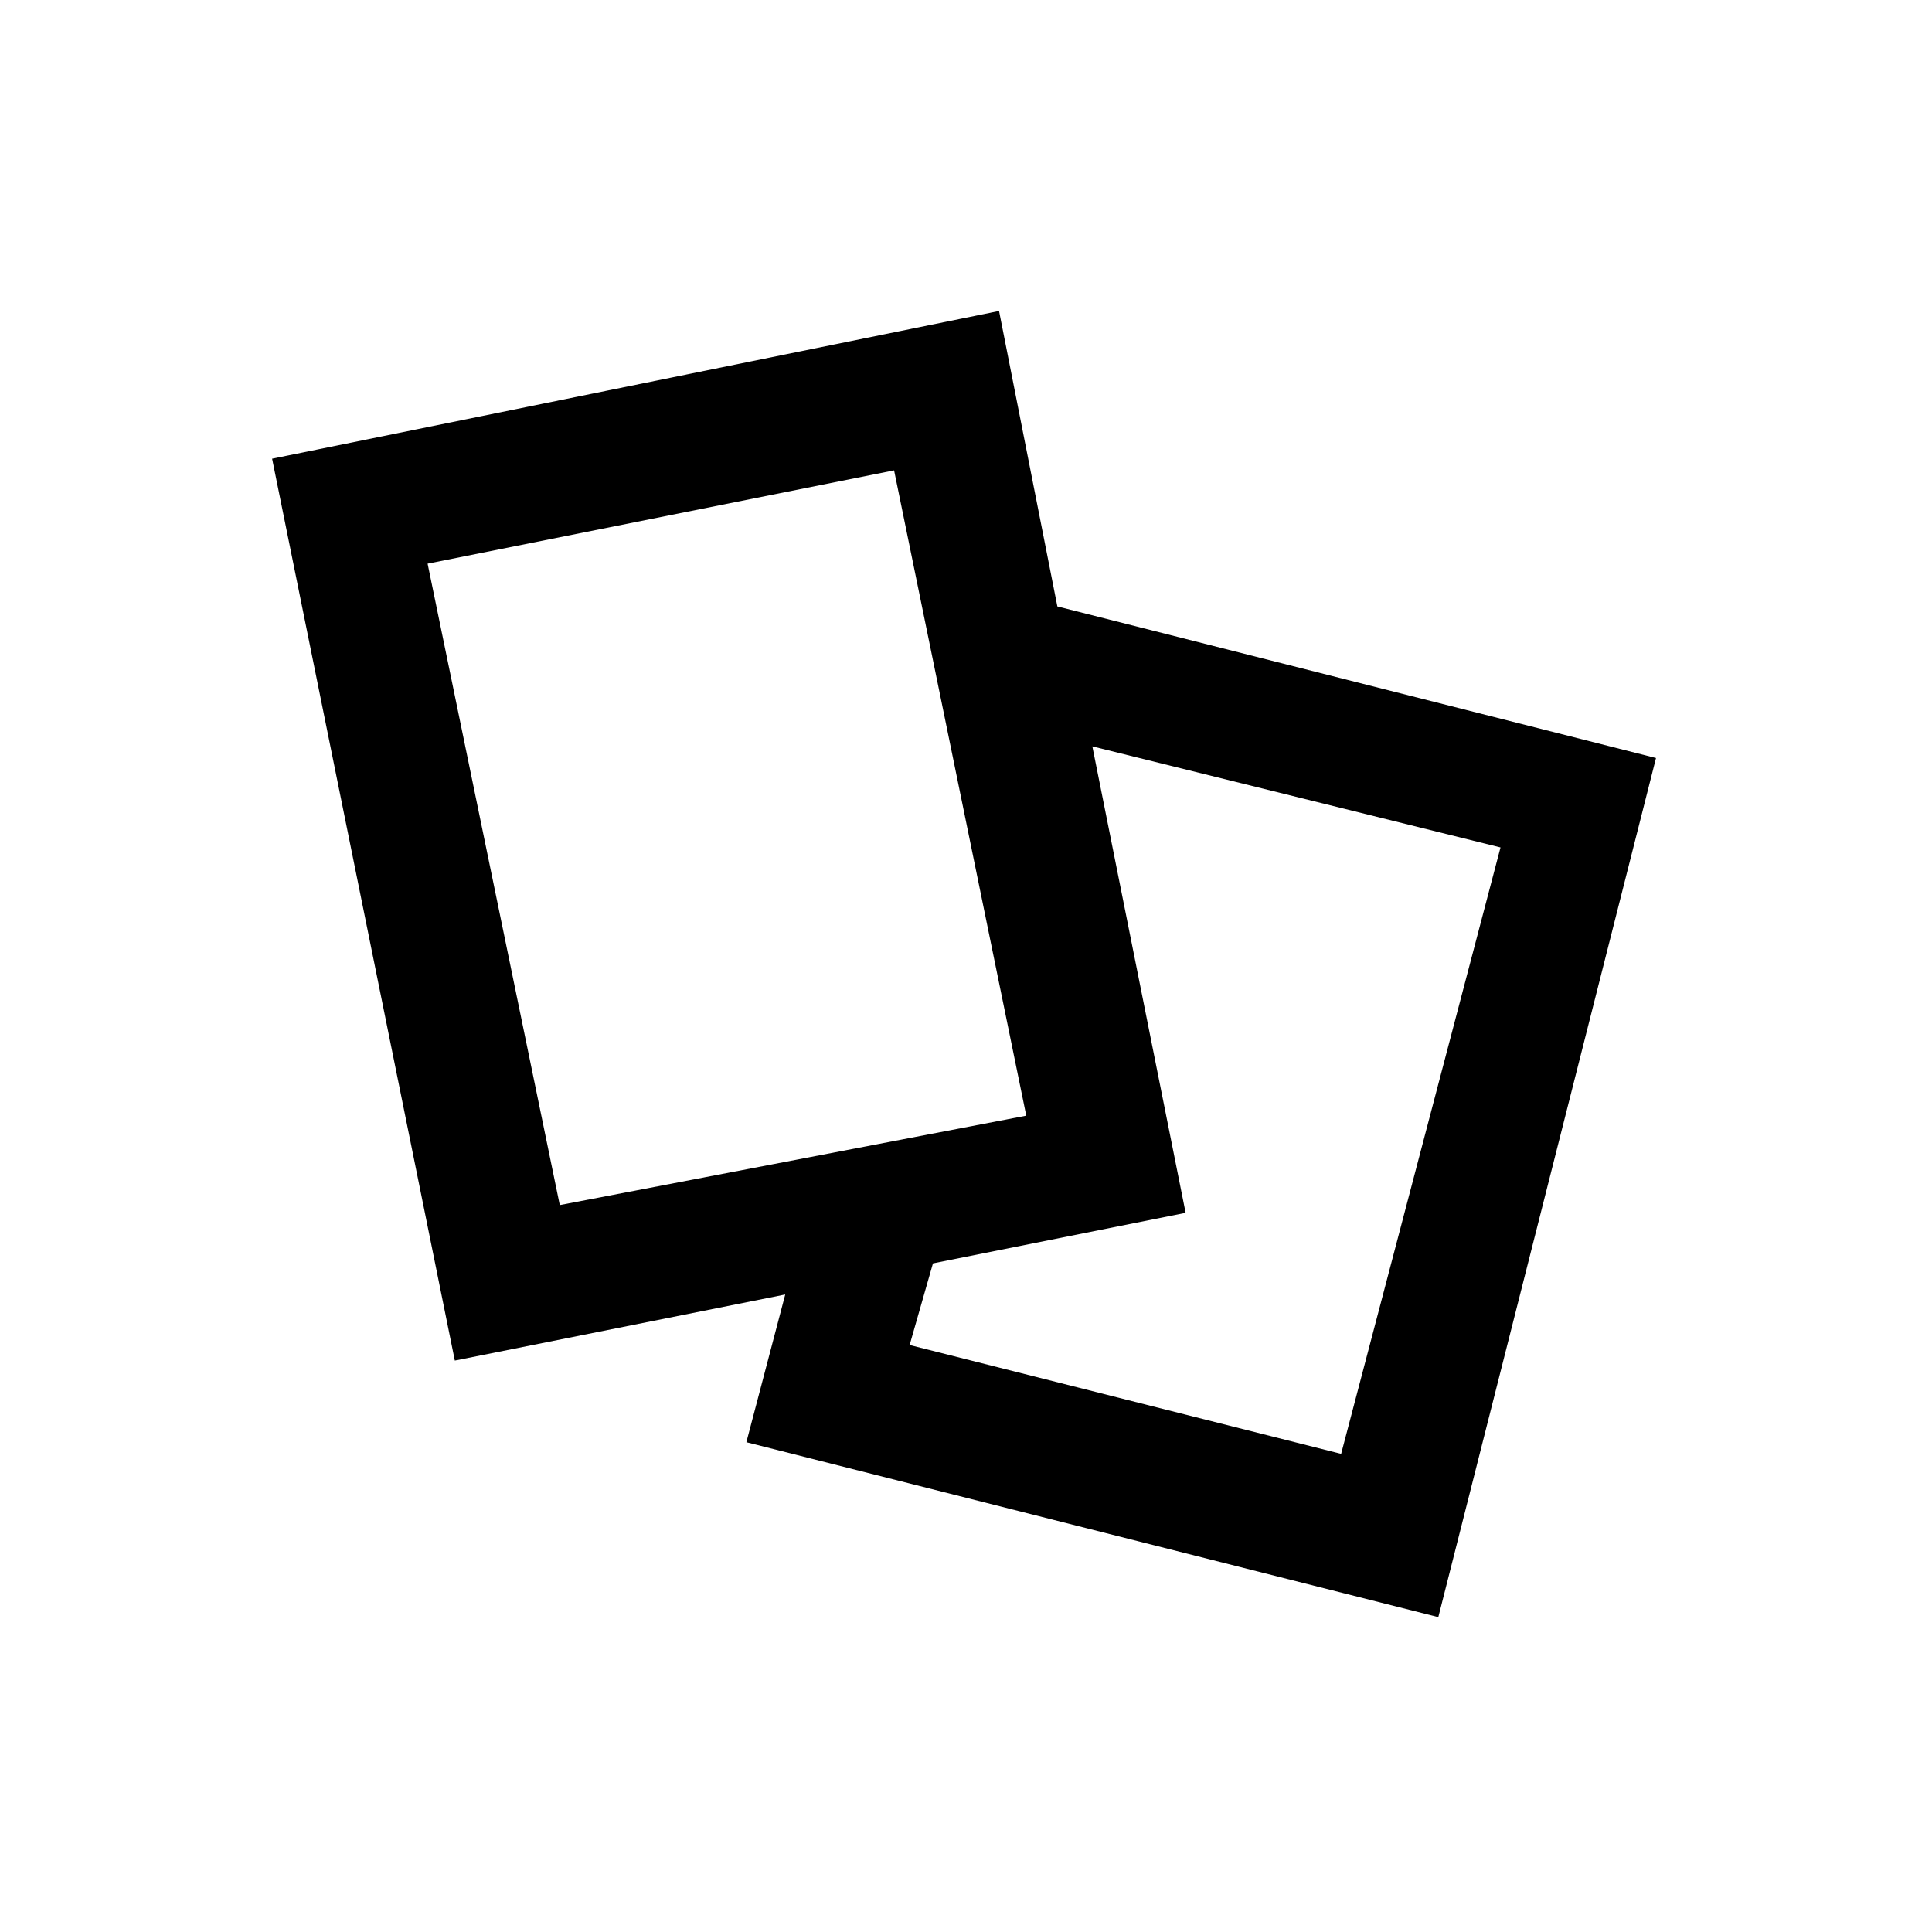 <?xml version="1.0" encoding="utf-8"?>
<!-- Generator: Adobe Illustrator 20.1.0, SVG Export Plug-In . SVG Version: 6.00 Build 0)  -->
<svg version="1.1" id="Capa_1" xmlns="http://www.w3.org/2000/svg" xmlns:xlink="http://www.w3.org/1999/xlink" x="0px" y="0px"
	 viewBox="0 0 49.7 49.7" style="enable-background:new 0 0 49.7 49.7;" xml:space="preserve">
<path d="M27.2,15.6L25.7,8L7,11.8L11.7,35l8.5-1.7l-1,3.8L37,41.6l5.6-22.1L27.2,15.6z M11,14.5L23,12.1l3.4,16.6L14.4,31L11,14.5z
	 M34.5,37.4l-11.1-2.8l0.6-2.1l6.5-1.3l-2.4-12l10.5,2.6L34.5,37.4z"/>
</svg>
